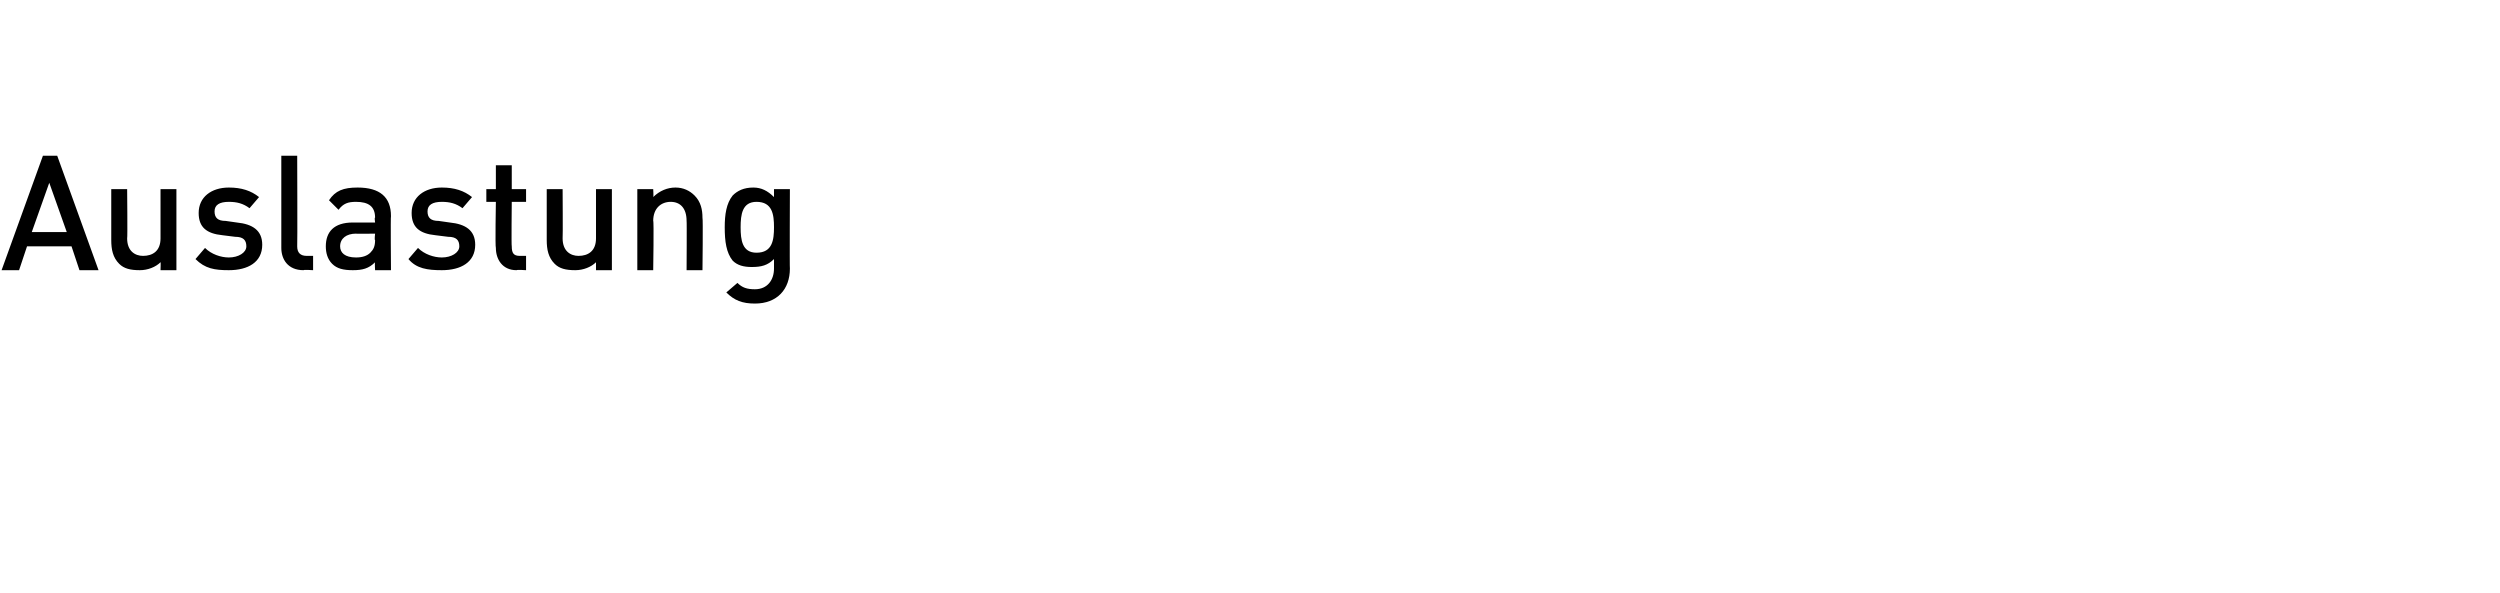 <?xml version="1.0" standalone="no"?><!DOCTYPE svg PUBLIC "-//W3C//DTD SVG 1.1//EN" "http://www.w3.org/Graphics/SVG/1.1/DTD/svg11.dtd"><svg xmlns="http://www.w3.org/2000/svg" version="1.1" width="157.3px" height="37.3px" viewBox="0 -3 157.3 37.3" style="top:-3px"><desc>Auslastung</desc><defs/><g id="Polygon208582"><path d="m5 14l-.5-1.5H1.7L1.2 14H.1l2.6-7.2h.9L6.2 14H5zM3.1 8.5L2 11.6h2.2L3.1 8.5zm7 5.5s.02-.55 0-.5c-.3.3-.8.5-1.3.5c-.6 0-1-.1-1.3-.4c-.4-.4-.5-.9-.5-1.5V8.9h1s.03 3.08 0 3.1c0 .8.5 1.1 1 1.1c.6 0 1.1-.3 1.1-1.1V8.9h1v5.1h-1zm4.3 0c-.9 0-1.5-.1-2.1-.7l.6-.7c.4.4 1 .6 1.5.6c.6 0 1.1-.3 1.1-.7c0-.4-.2-.6-.7-.6l-.8-.1c-1-.1-1.5-.5-1.5-1.4c0-1 .8-1.6 1.9-1.6c.8 0 1.4.2 1.9.6l-.6.7c-.4-.3-.8-.4-1.3-.4c-.6 0-.9.2-.9.6c0 .4.2.6.7.6l.7.1c1 .1 1.6.5 1.6 1.4c0 1.1-.9 1.6-2.1 1.6zm4.7 0c-1 0-1.4-.7-1.4-1.4V6.8h1s.02 5.7 0 5.7c0 .4.2.6.6.6h.4v.9s-.61-.04-.6 0zm4.5 0s-.03-.5 0-.5c-.4.4-.8.5-1.4.5c-.6 0-1-.1-1.3-.4c-.3-.3-.4-.7-.4-1.1c0-.9.5-1.5 1.7-1.5h1.4s-.05-.35 0-.3c0-.7-.4-1-1.2-1c-.5 0-.8.1-1.1.5l-.6-.6c.4-.6.9-.8 1.8-.8c1.4 0 2.1.6 2.1 1.8c-.03-.03 0 3.4 0 3.4h-1zm0-2.3s-1.22.02-1.2 0c-.6 0-1 .3-1 .8c0 .4.3.7 1 .7c.4 0 .7-.1.9-.3c.2-.2.3-.4.3-.8c-.05.03 0-.4 0-.4zm4.2 2.3c-.9 0-1.6-.1-2.1-.7l.6-.7c.4.4 1 .6 1.5.6c.6 0 1.1-.3 1.1-.7c0-.4-.2-.6-.7-.6l-.8-.1c-1-.1-1.5-.5-1.5-1.4c0-1 .8-1.6 1.9-1.6c.8 0 1.4.2 1.9.6l-.6.7c-.4-.3-.8-.4-1.3-.4c-.6 0-.9.2-.9.6c0 .4.2.6.7.6l.7.1c1 .1 1.6.5 1.6 1.4c0 1.1-.9 1.6-2.1 1.6zm4.7 0c-.9 0-1.3-.7-1.3-1.4c-.05-.05 0-2.9 0-2.9h-.6v-.8h.6V7.4h1v1.5h.9v.8h-.9s-.03 2.8 0 2.8c0 .4.1.6.5.6h.4v.9s-.56-.04-.6 0zm5 0v-.5c-.3.3-.8.5-1.3.5c-.6 0-1-.1-1.3-.4c-.4-.4-.5-.9-.5-1.5V8.9h1s.02 3.08 0 3.1c0 .8.5 1.1 1 1.1c.6 0 1.1-.3 1.1-1.1V8.9h1v5.1h-1zm5.7 0s.02-3.13 0-3.1c0-.8-.4-1.2-1-1.2c-.6 0-1.1.4-1.1 1.2c.05-.03 0 3.1 0 3.1h-1V8.9h1s.03.5 0 .5c.4-.4.9-.6 1.4-.6c.5 0 .9.2 1.2.5c.4.4.5.9.5 1.4c.04.02 0 3.3 0 3.3h-1zm4.3 2.1c-.8 0-1.3-.2-1.8-.7l.7-.6c.3.3.6.4 1.1.4c.8 0 1.2-.6 1.2-1.3v-.6c-.4.4-.8.5-1.4.5c-.5 0-.9-.1-1.2-.4c-.4-.5-.5-1.2-.5-2.1c0-.8.1-1.5.5-2c.3-.3.7-.5 1.3-.5c.5 0 .9.2 1.3.6v-.5h1s-.02 5.03 0 5c0 1.3-.8 2.2-2.2 2.2zm.1-6.4c-.9 0-1 .8-1 1.6c0 .8.1 1.6 1 1.6c1 0 1.1-.8 1.1-1.6c0-.8-.1-1.6-1.1-1.6z" stroke="none" fill="#000"/></g></svg>